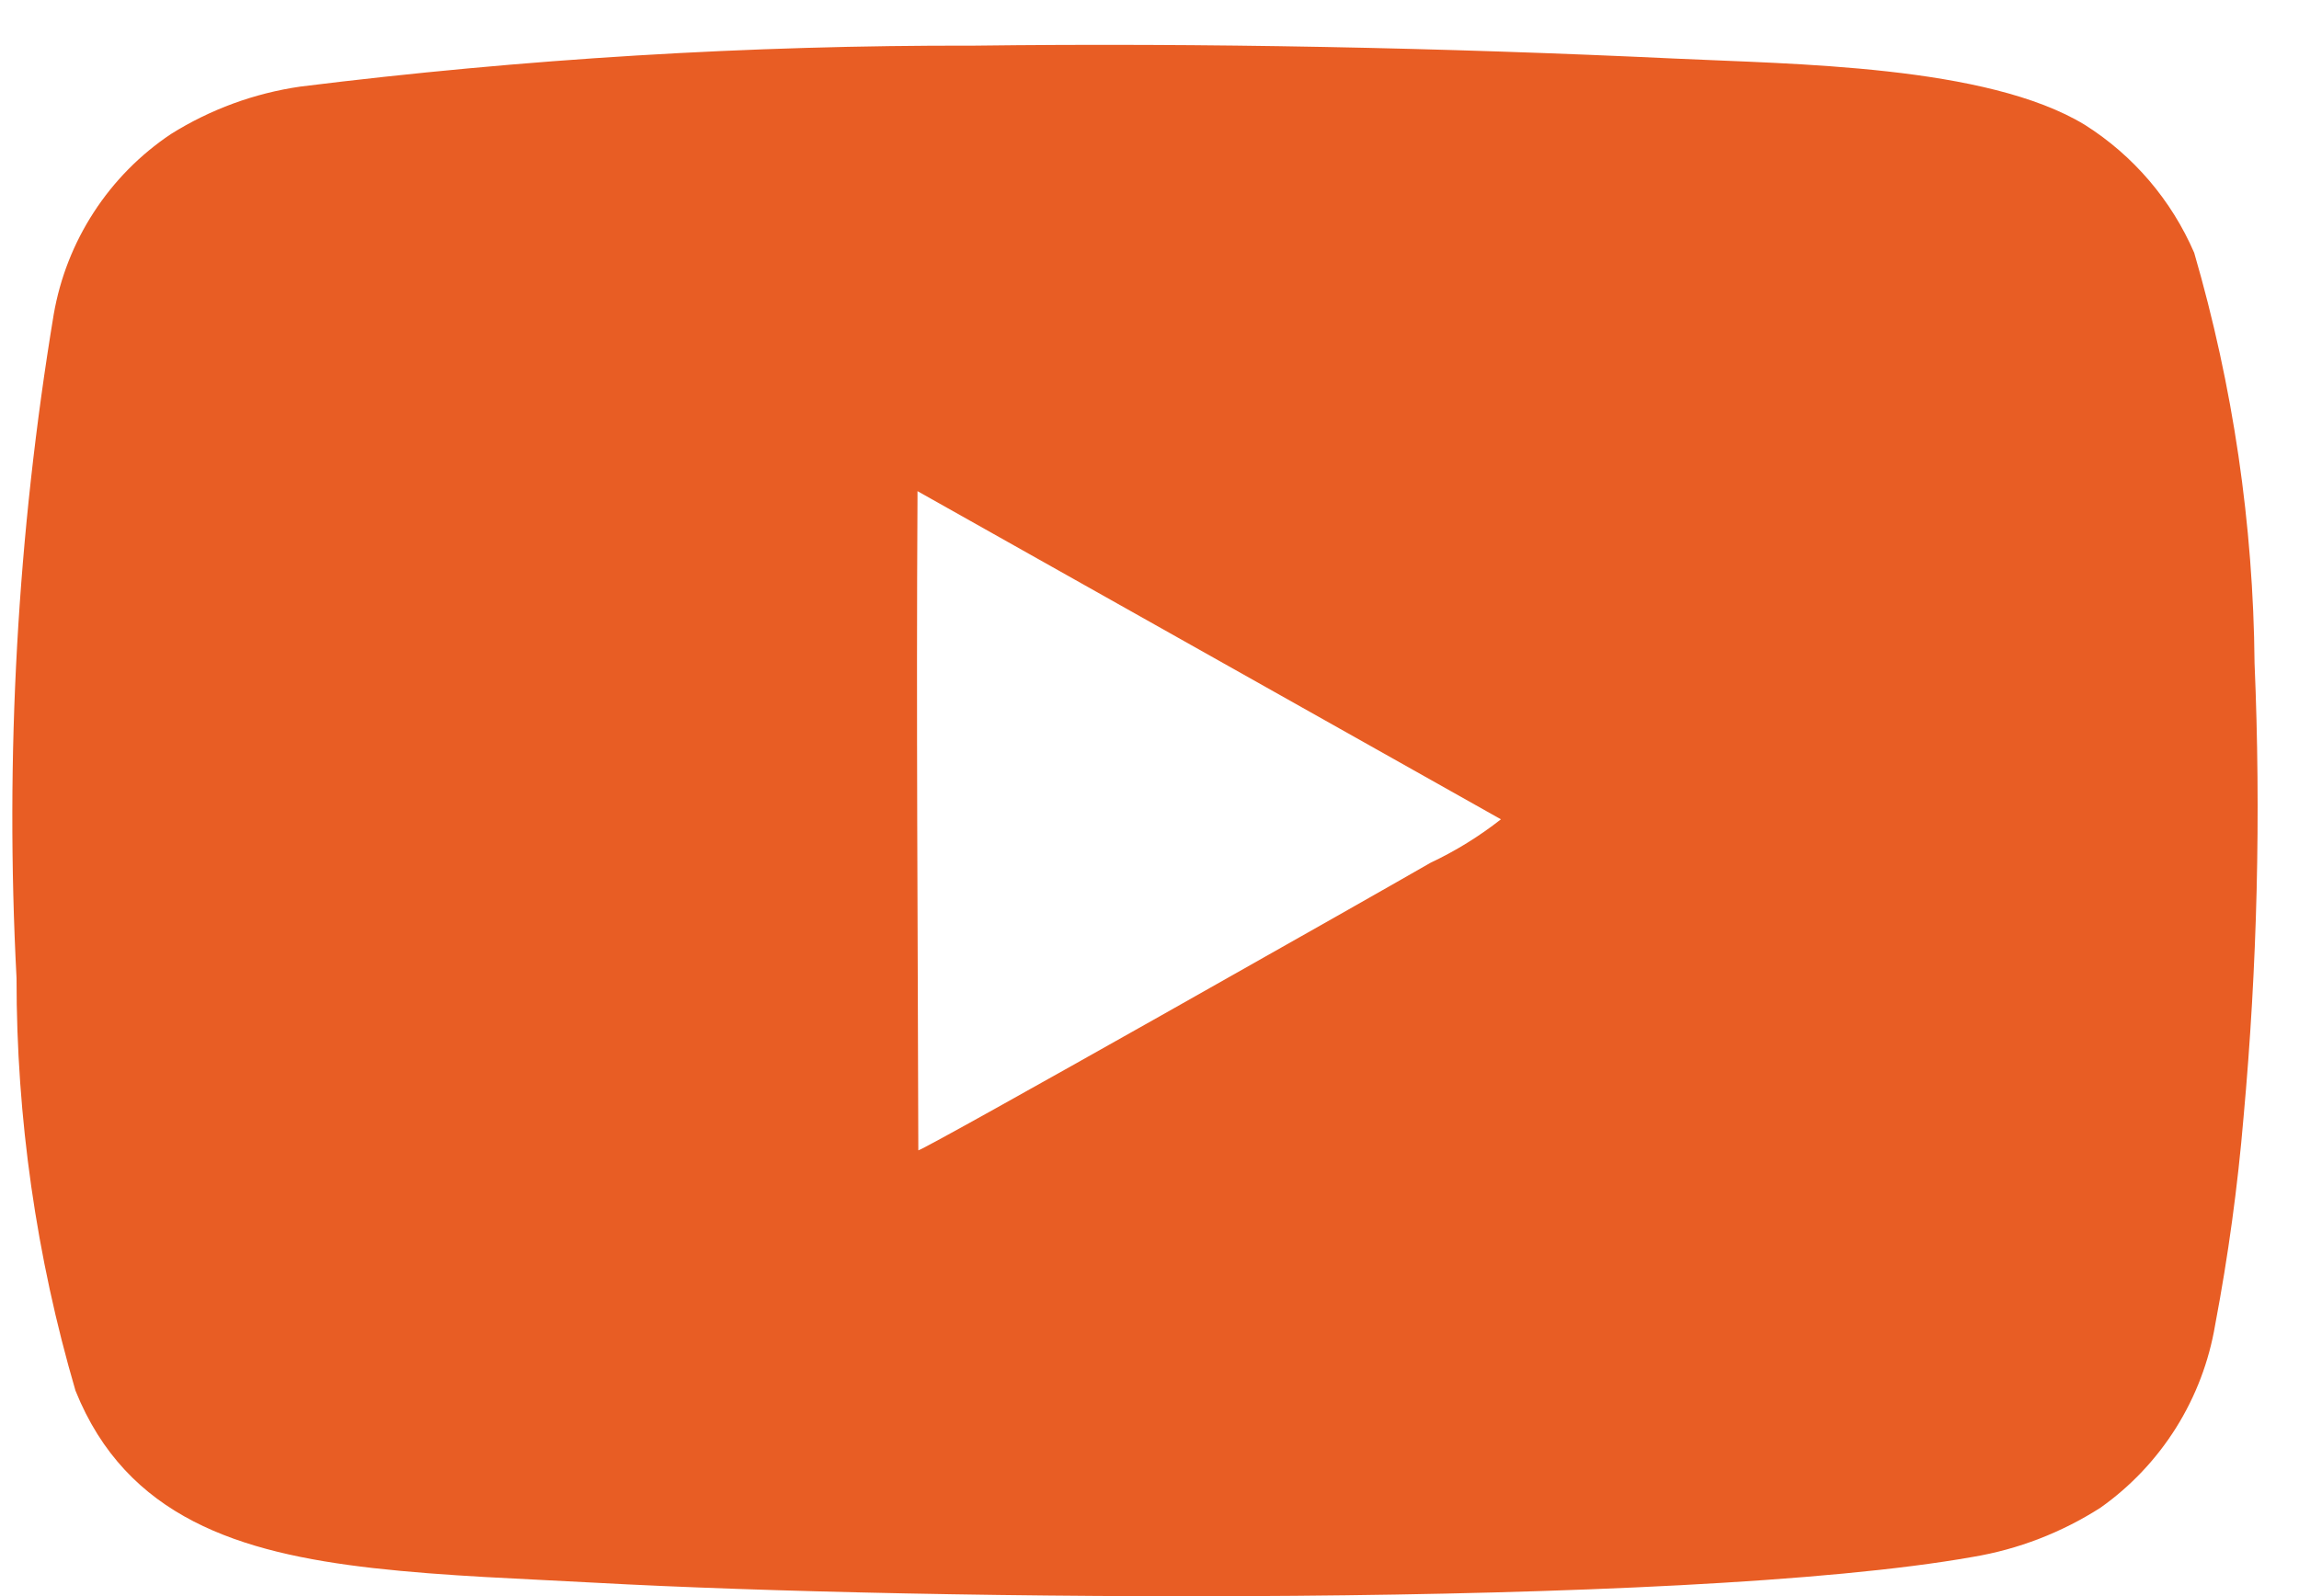 <?xml version="1.0" encoding="UTF-8"?> <svg xmlns="http://www.w3.org/2000/svg" width="36" height="25" viewBox="0 0 36 25" fill="none"><path fill-rule="evenodd" clip-rule="evenodd" d="M14.38 18.016C14.372 14.637 14.347 11.174 14.367 7.808V7.693L23.503 12.833C23.162 13.101 22.792 13.329 22.4 13.514C21.751 13.891 14.469 18.018 14.379 18.018L14.38 18.016ZM15.247 0.715C11.723 0.707 8.202 0.921 4.704 1.356C3.984 1.46 3.293 1.713 2.676 2.1C2.195 2.422 1.784 2.838 1.469 3.324C1.153 3.81 0.94 4.354 0.841 4.925C0.272 8.359 0.077 11.845 0.259 15.321C0.257 17.508 0.568 19.683 1.182 21.782C1.981 23.773 3.756 24.323 5.843 24.561C6.997 24.691 8.182 24.727 9.35 24.792C14.342 25.066 26.338 25.196 30.893 24.386C31.605 24.267 32.284 24.004 32.892 23.615C33.365 23.28 33.767 22.854 34.075 22.363C34.383 21.871 34.591 21.324 34.687 20.752C34.891 19.675 35.04 18.588 35.132 17.496C35.347 15.134 35.405 12.759 35.304 10.389C35.285 8.213 34.967 6.049 34.359 3.96C34.003 3.135 33.407 2.437 32.649 1.957C31.11 1.019 28.078 1.006 26.217 0.917C22.611 0.747 18.841 0.67 15.247 0.715Z" fill="#E85D24"></path></svg> 